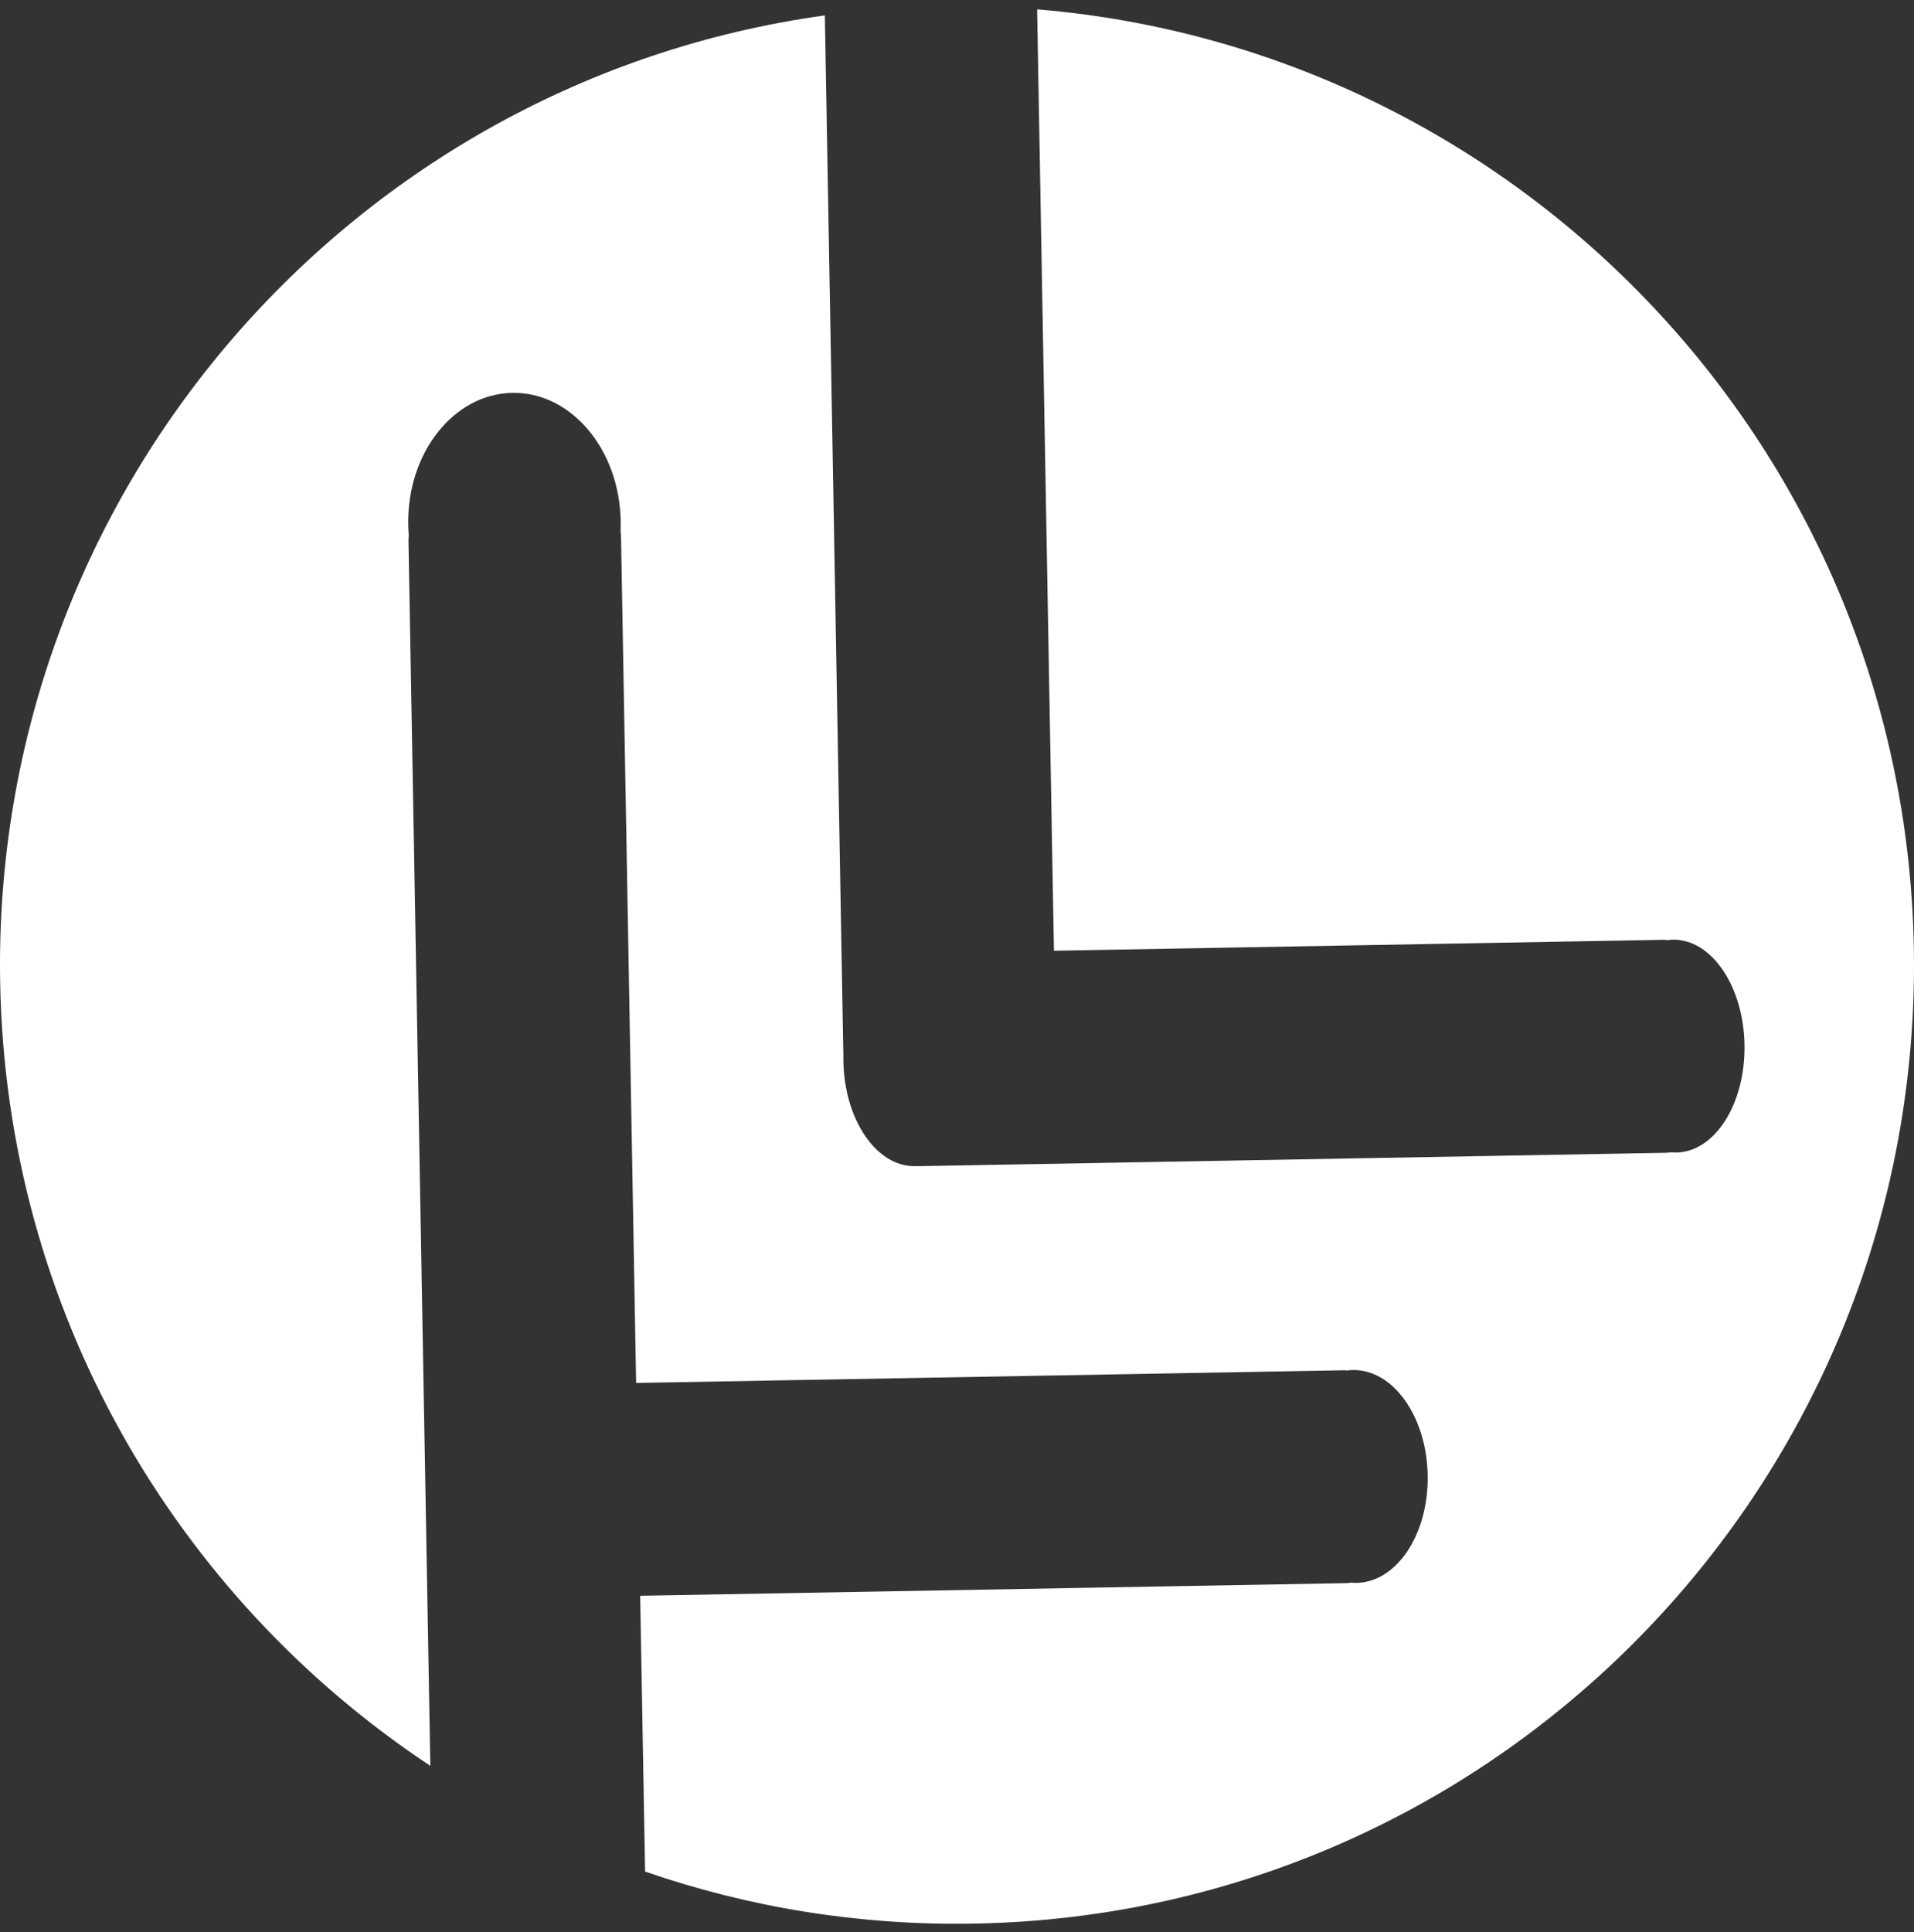 
<svg width="108" height="109" viewBox="0 0 108 109" fill="none" xmlns="http://www.w3.org/2000/svg">
<rect x="0" y="0" width="108" height="109" fill="#333333" stroke="none"/>
<path d="M58.521 0.536L59.47 53.636L93.867 53.019C93.936 53.019 94.005 53.019 94.075 53.04C94.178 53.026 94.282 53.012 94.386 53.012C96.567 52.97 98.381 55.627 98.436 58.943C98.492 62.259 96.775 64.978 94.594 65.019C94.49 65.019 94.386 65.019 94.282 65.006C94.213 65.019 94.144 65.026 94.075 65.033L51.881 65.789C51.881 65.789 51.812 65.789 51.777 65.789C51.729 65.789 51.687 65.789 51.639 65.789C49.458 65.831 47.644 63.174 47.589 59.858C47.589 59.796 47.589 59.741 47.589 59.678C47.589 59.644 47.589 59.602 47.589 59.567C47.589 59.505 47.589 59.442 47.589 59.38C47.589 59.331 47.582 59.283 47.582 59.241L46.543 0.869C19.845 4.559 -0.483 27.748 0.009 55.412C0.341 73.94 9.93 90.124 24.283 99.62L23.051 30.572C23.051 30.44 23.051 30.315 23.065 30.183C23.051 29.989 23.037 29.802 23.037 29.601C22.961 25.556 25.592 22.227 28.901 22.164C32.211 22.102 34.953 25.334 35.022 29.386C35.022 29.58 35.022 29.774 35.015 29.968C35.029 30.093 35.043 30.218 35.043 30.35L35.894 78.019L75.789 77.304C75.865 77.304 75.934 77.304 76.004 77.318C76.107 77.304 76.218 77.29 76.329 77.29C78.607 77.249 80.497 79.906 80.559 83.221C80.622 86.537 78.822 89.256 76.55 89.298C76.44 89.298 76.329 89.298 76.225 89.284C76.156 89.298 76.08 89.312 76.01 89.312L36.123 90.026L36.4 105.585C42.216 107.597 48.475 108.638 54.976 108.52C84.79 107.986 108.524 83.339 107.991 53.47C107.493 25.459 85.821 2.797 58.535 0.529" fill="white"/>
</svg>
